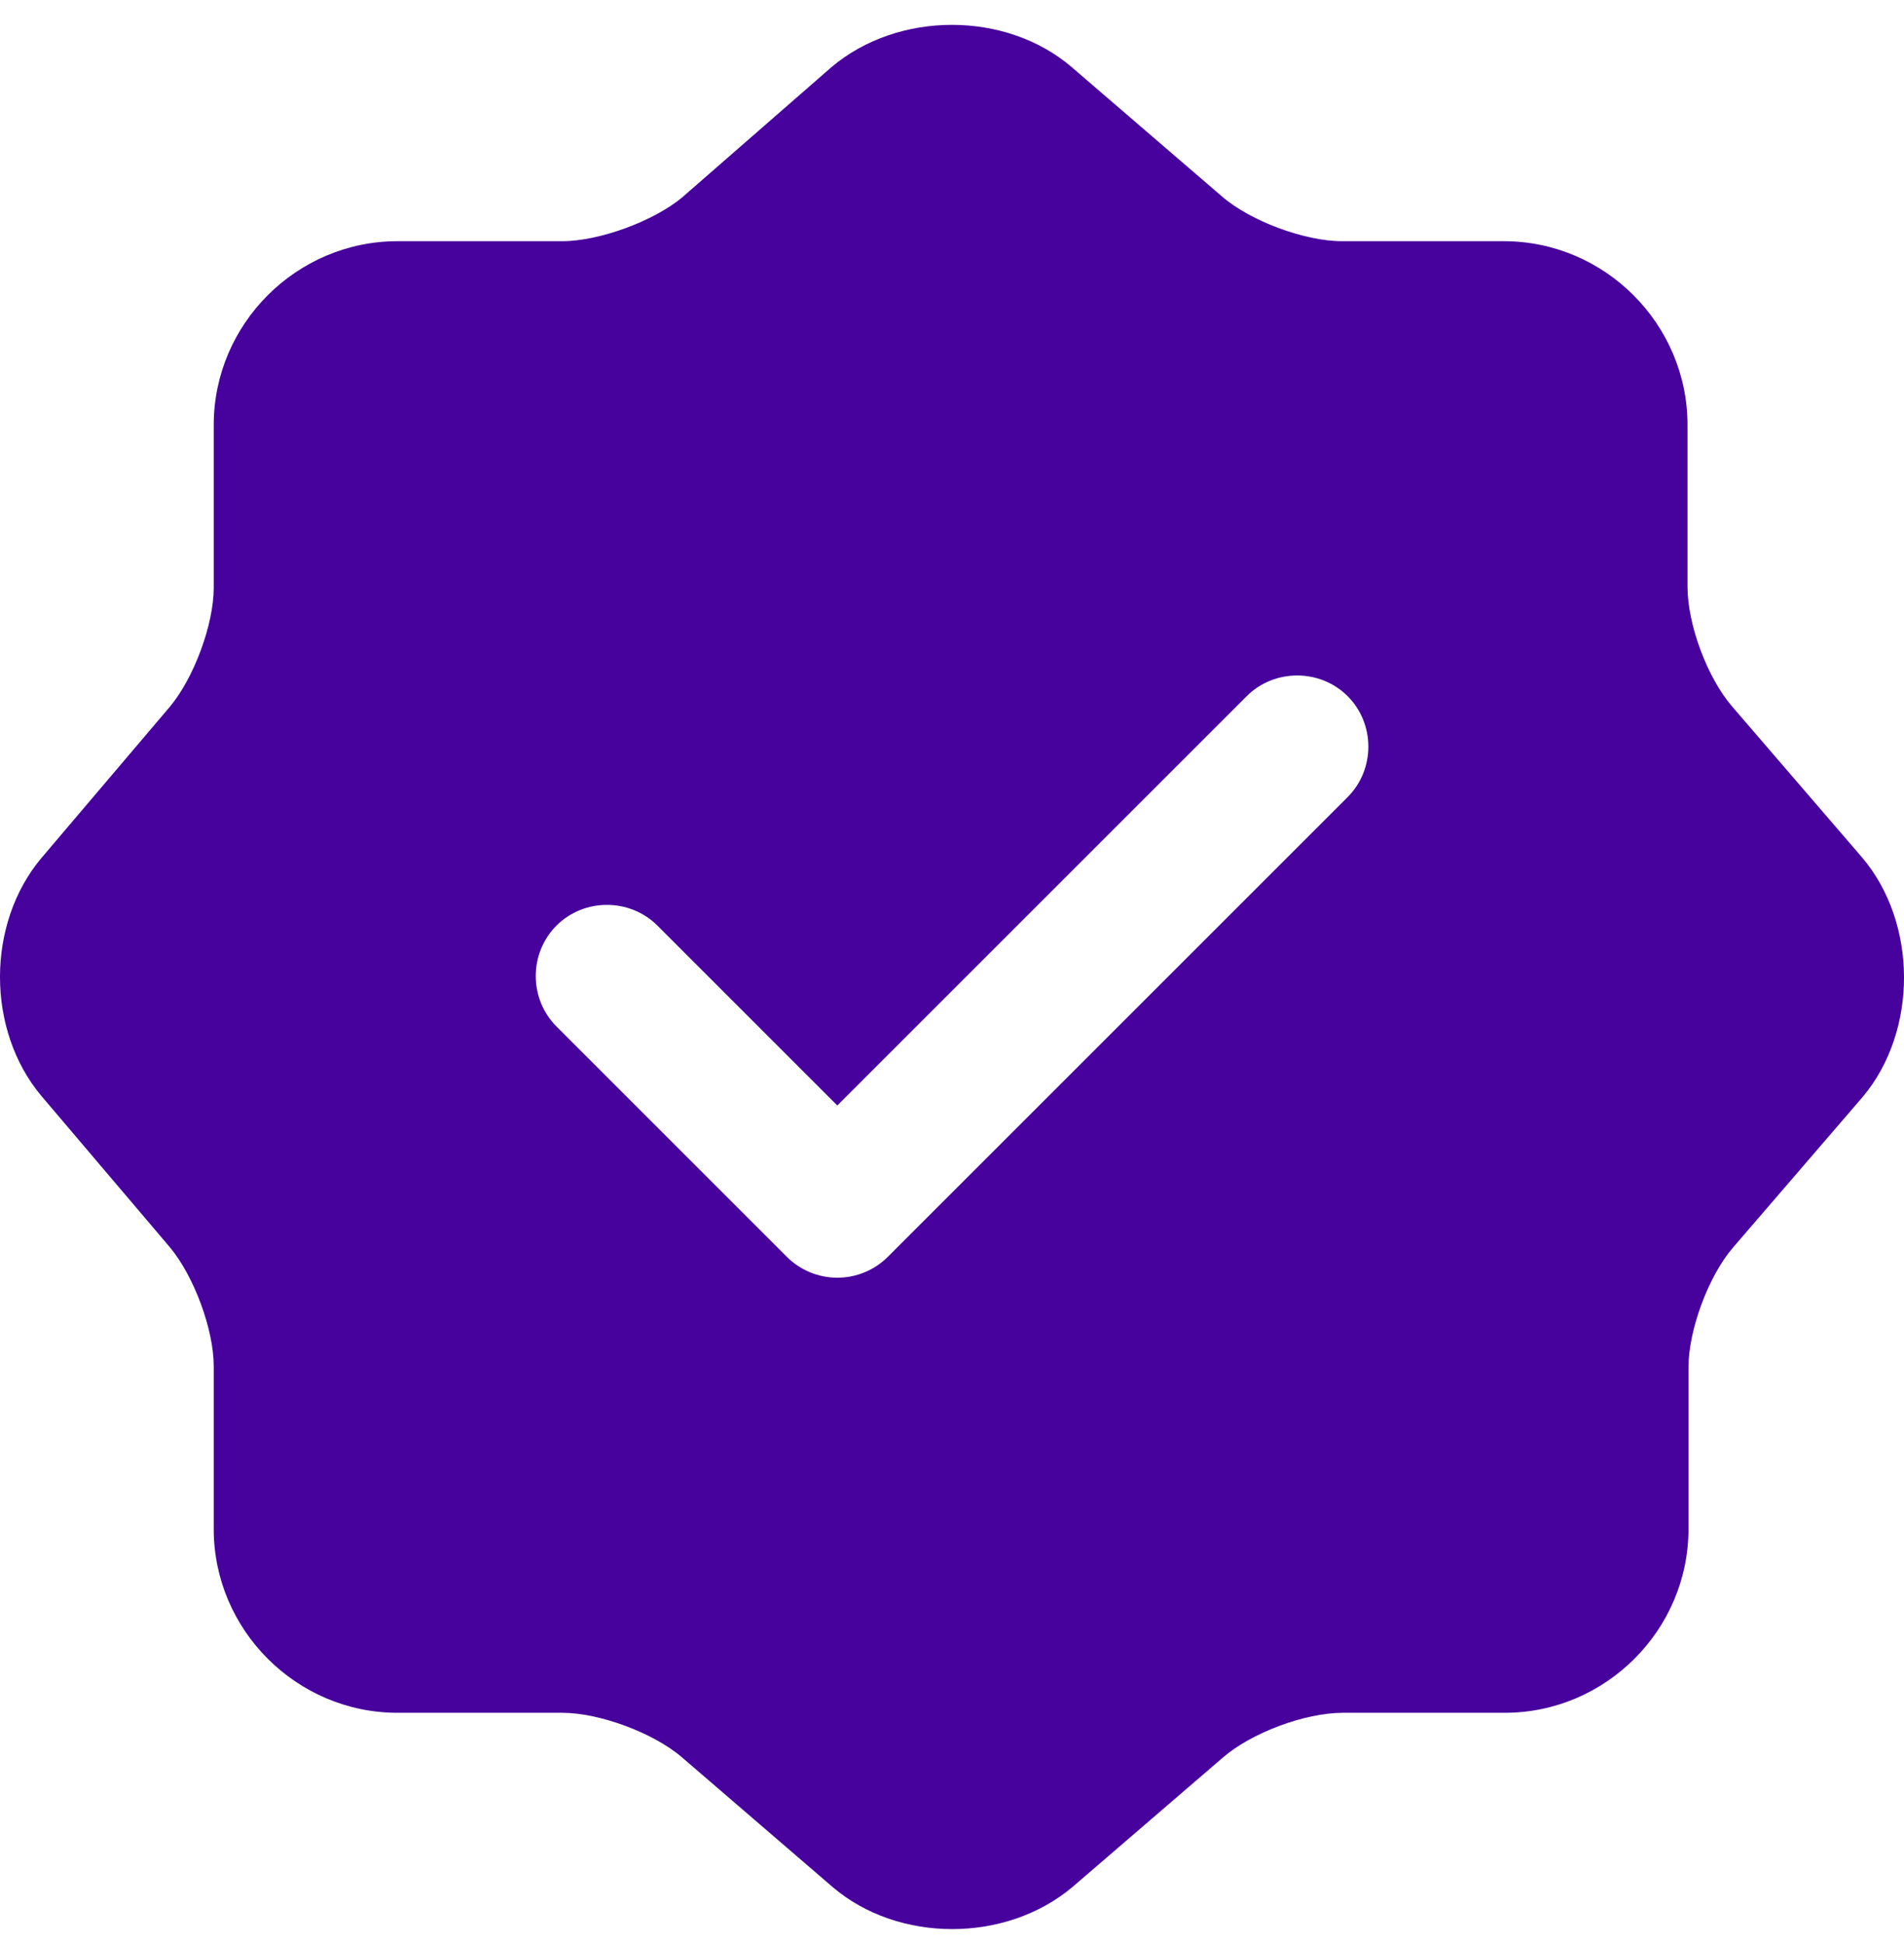 <?xml version="1.0" encoding="UTF-8"?>
<svg xmlns="http://www.w3.org/2000/svg" width="47" height="48" viewBox="0 0 47 48" fill="none">
  <path d="M45.957 21.16L42.761 17.447C42.15 16.742 41.656 15.426 41.656 14.486V10.491C41.656 7.999 39.612 5.955 37.121 5.955H33.125C32.209 5.955 30.869 5.461 30.164 4.85L26.451 1.654C24.829 0.267 22.174 0.267 20.529 1.654L16.839 4.874C16.134 5.461 14.794 5.955 13.878 5.955H9.812C7.321 5.955 5.276 7.999 5.276 10.491V14.509C5.276 15.426 4.783 16.742 4.195 17.447L1.022 21.184C-0.341 22.805 -0.341 25.437 1.022 27.059L4.195 30.796C4.783 31.501 5.276 32.817 5.276 33.733V37.752C5.276 40.243 7.321 42.288 9.812 42.288H13.878C14.794 42.288 16.134 42.782 16.839 43.392L20.552 46.589C22.174 47.975 24.829 47.975 26.474 46.589L30.188 43.392C30.893 42.782 32.209 42.288 33.149 42.288H37.144C39.635 42.288 41.68 40.243 41.68 37.752V33.757C41.68 32.84 42.173 31.501 42.784 30.796L45.981 27.082C47.344 25.461 47.344 22.782 45.957 21.16ZM33.266 19.68L21.915 31.031C21.585 31.361 21.137 31.546 20.669 31.546C20.202 31.546 19.754 31.361 19.424 31.031L13.737 25.343C13.055 24.662 13.055 23.534 13.737 22.852C14.418 22.171 15.546 22.171 16.228 22.852L20.669 27.294L30.775 17.188C31.457 16.507 32.585 16.507 33.266 17.188C33.948 17.87 33.948 18.998 33.266 19.68Z" fill="#47029D"></path>
</svg>

